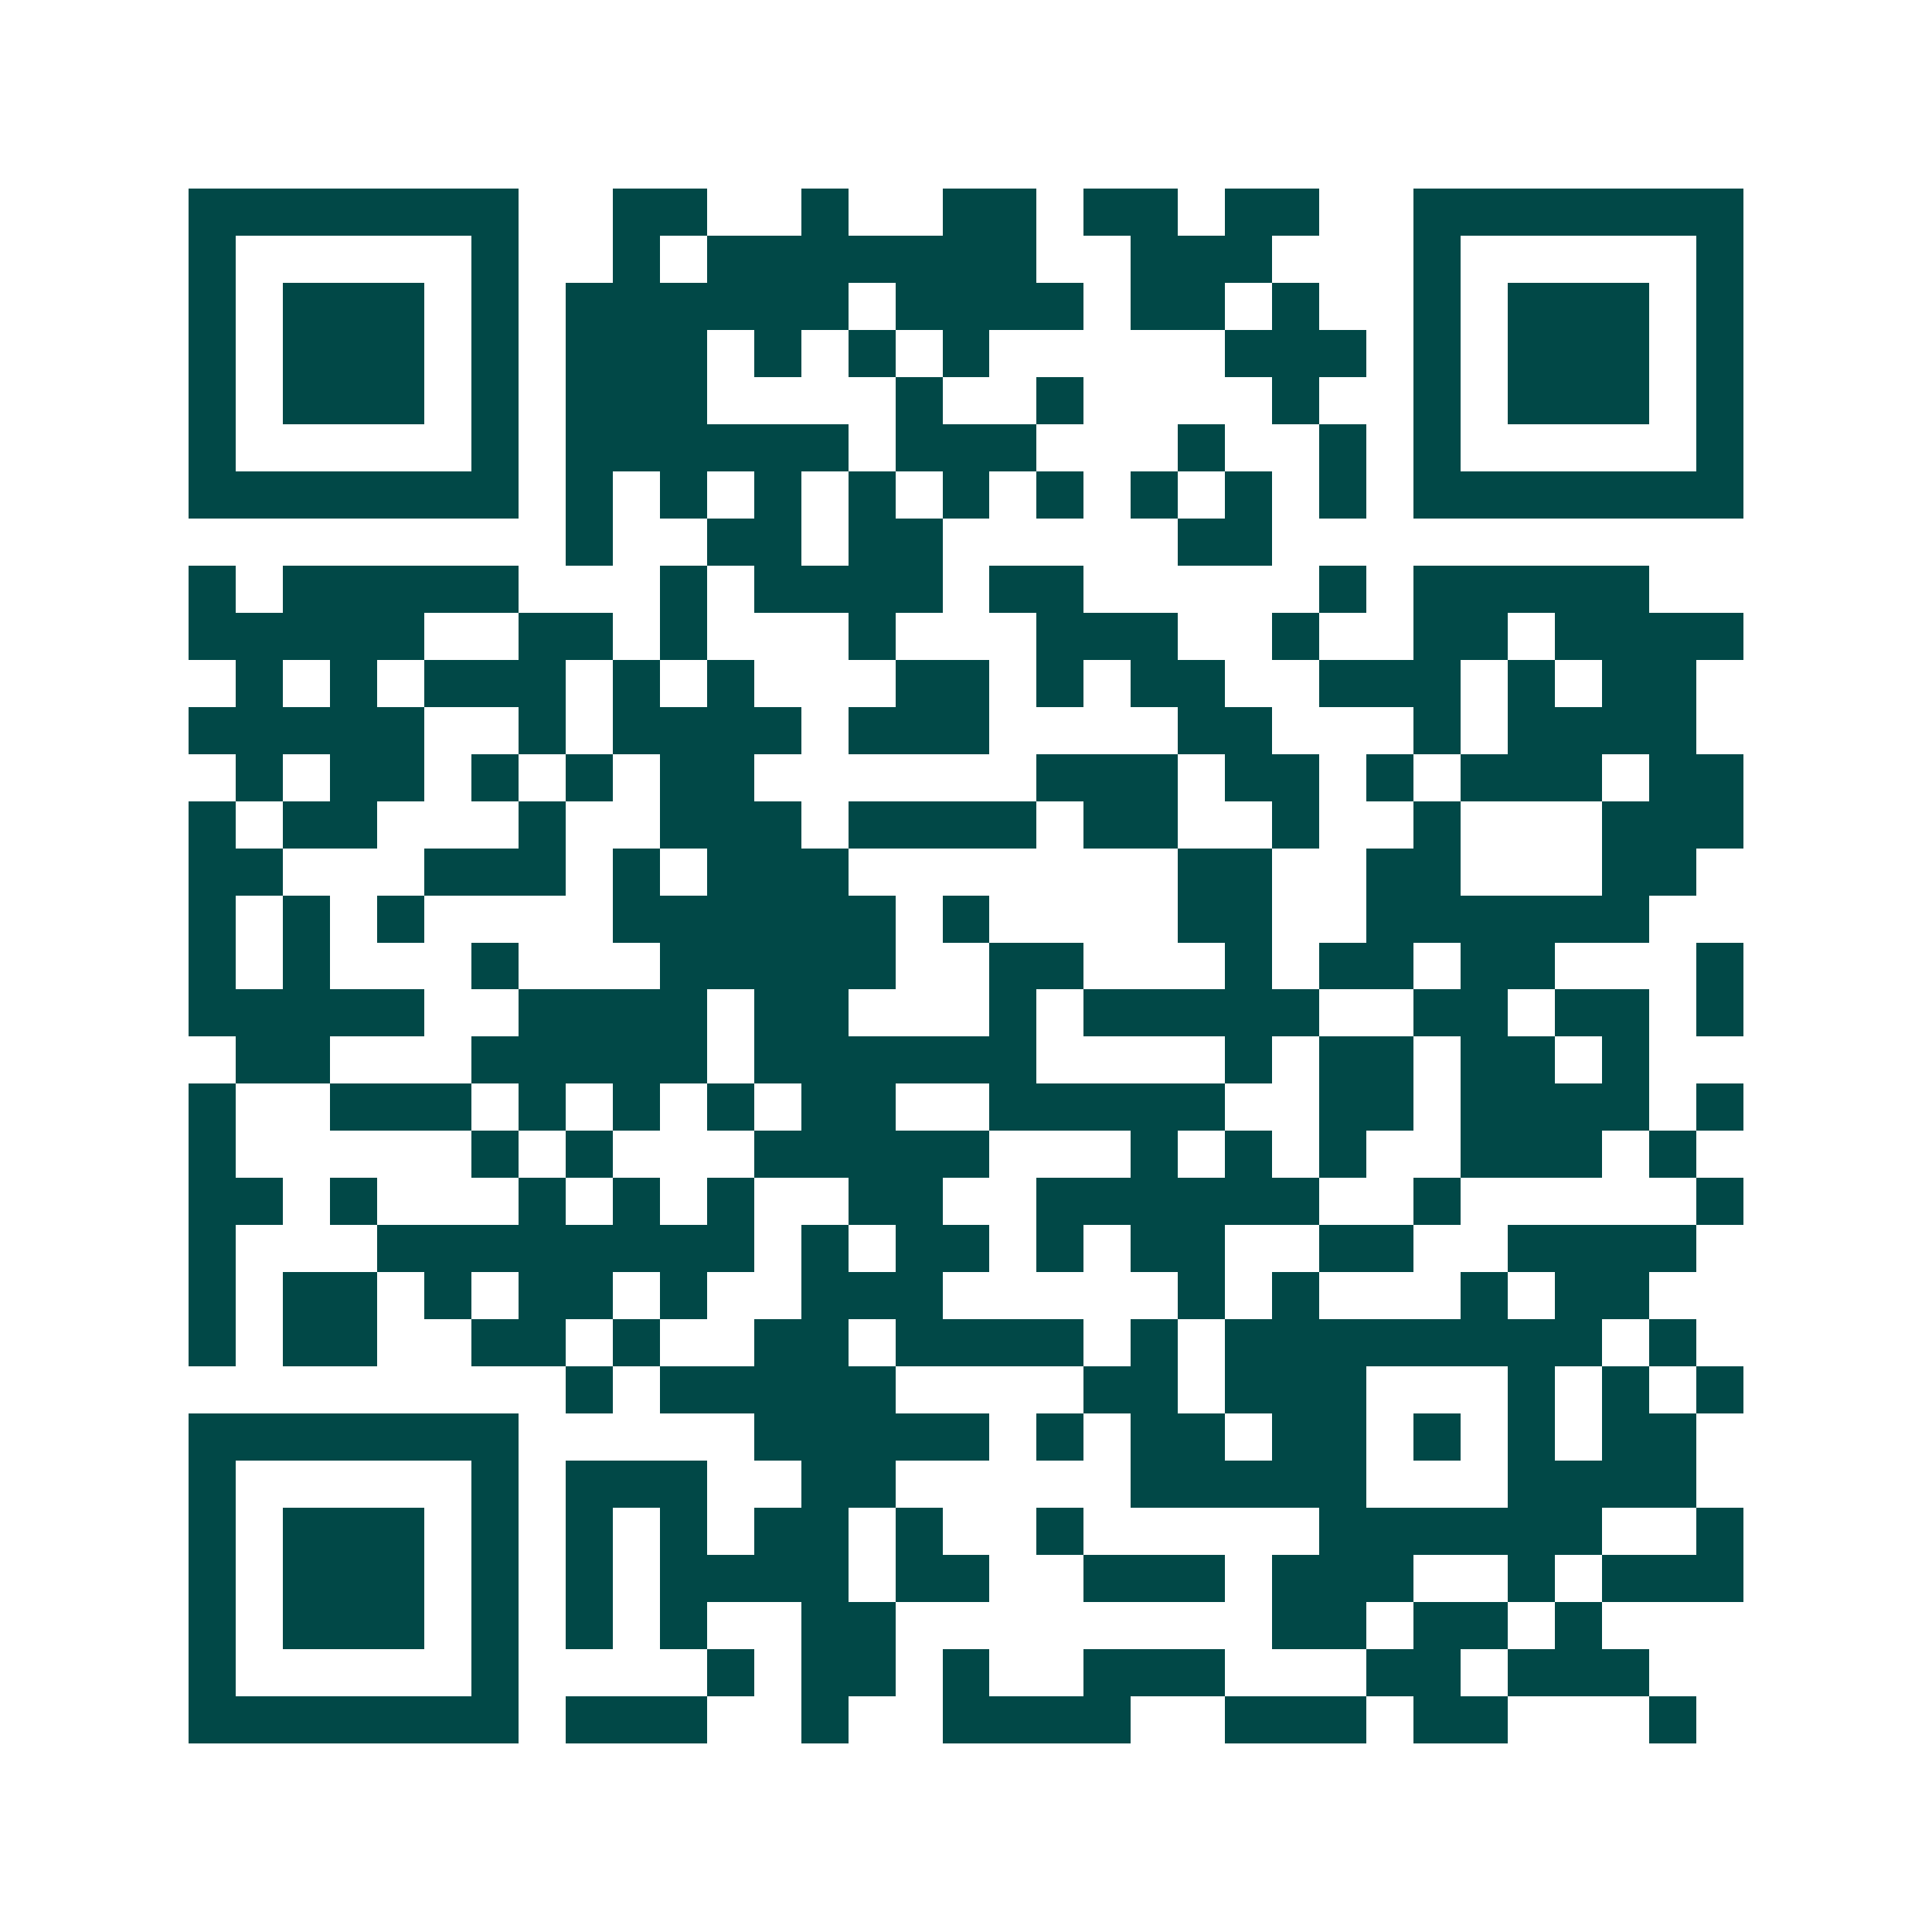 <svg xmlns="http://www.w3.org/2000/svg" width="200" height="200" viewBox="0 0 41 41" shape-rendering="crispEdges"><path fill="#ffffff" d="M0 0h41v41H0z"/><path stroke="#014847" d="M4 4.5h7m2 0h2m2 0h1m2 0h2m1 0h2m1 0h2m2 0h7M4 5.5h1m5 0h1m2 0h1m1 0h7m2 0h3m3 0h1m5 0h1M4 6.5h1m1 0h3m1 0h1m1 0h6m1 0h4m1 0h2m1 0h1m2 0h1m1 0h3m1 0h1M4 7.5h1m1 0h3m1 0h1m1 0h3m1 0h1m1 0h1m1 0h1m5 0h3m1 0h1m1 0h3m1 0h1M4 8.5h1m1 0h3m1 0h1m1 0h3m4 0h1m2 0h1m4 0h1m2 0h1m1 0h3m1 0h1M4 9.5h1m5 0h1m1 0h6m1 0h3m3 0h1m2 0h1m1 0h1m5 0h1M4 10.5h7m1 0h1m1 0h1m1 0h1m1 0h1m1 0h1m1 0h1m1 0h1m1 0h1m1 0h1m1 0h7M12 11.5h1m2 0h2m1 0h2m5 0h2M4 12.5h1m1 0h5m3 0h1m1 0h4m1 0h2m5 0h1m1 0h5M4 13.5h5m2 0h2m1 0h1m3 0h1m3 0h3m2 0h1m2 0h2m1 0h4M5 14.5h1m1 0h1m1 0h3m1 0h1m1 0h1m3 0h2m1 0h1m1 0h2m2 0h3m1 0h1m1 0h2M4 15.5h5m2 0h1m1 0h4m1 0h3m4 0h2m3 0h1m1 0h4M5 16.5h1m1 0h2m1 0h1m1 0h1m1 0h2m6 0h3m1 0h2m1 0h1m1 0h3m1 0h2M4 17.5h1m1 0h2m3 0h1m2 0h3m1 0h4m1 0h2m2 0h1m2 0h1m3 0h3M4 18.5h2m3 0h3m1 0h1m1 0h3m7 0h2m2 0h2m3 0h2M4 19.5h1m1 0h1m1 0h1m4 0h6m1 0h1m4 0h2m2 0h6M4 20.5h1m1 0h1m3 0h1m3 0h5m2 0h2m3 0h1m1 0h2m1 0h2m3 0h1M4 21.5h5m2 0h4m1 0h2m3 0h1m1 0h5m2 0h2m1 0h2m1 0h1M5 22.5h2m3 0h5m1 0h6m4 0h1m1 0h2m1 0h2m1 0h1M4 23.5h1m2 0h3m1 0h1m1 0h1m1 0h1m1 0h2m2 0h5m2 0h2m1 0h4m1 0h1M4 24.5h1m5 0h1m1 0h1m3 0h5m3 0h1m1 0h1m1 0h1m2 0h3m1 0h1M4 25.5h2m1 0h1m3 0h1m1 0h1m1 0h1m2 0h2m2 0h6m2 0h1m5 0h1M4 26.5h1m3 0h8m1 0h1m1 0h2m1 0h1m1 0h2m2 0h2m2 0h4M4 27.5h1m1 0h2m1 0h1m1 0h2m1 0h1m2 0h3m5 0h1m1 0h1m3 0h1m1 0h2M4 28.5h1m1 0h2m2 0h2m1 0h1m2 0h2m1 0h4m1 0h1m1 0h8m1 0h1M12 29.5h1m1 0h5m4 0h2m1 0h3m3 0h1m1 0h1m1 0h1M4 30.5h7m5 0h5m1 0h1m1 0h2m1 0h2m1 0h1m1 0h1m1 0h2M4 31.5h1m5 0h1m1 0h3m2 0h2m5 0h5m3 0h4M4 32.5h1m1 0h3m1 0h1m1 0h1m1 0h1m1 0h2m1 0h1m2 0h1m5 0h6m2 0h1M4 33.5h1m1 0h3m1 0h1m1 0h1m1 0h4m1 0h2m2 0h3m1 0h3m2 0h1m1 0h3M4 34.5h1m1 0h3m1 0h1m1 0h1m1 0h1m2 0h2m8 0h2m1 0h2m1 0h1M4 35.5h1m5 0h1m4 0h1m1 0h2m1 0h1m2 0h3m3 0h2m1 0h3M4 36.5h7m1 0h3m2 0h1m2 0h4m2 0h3m1 0h2m3 0h1"/></svg>
